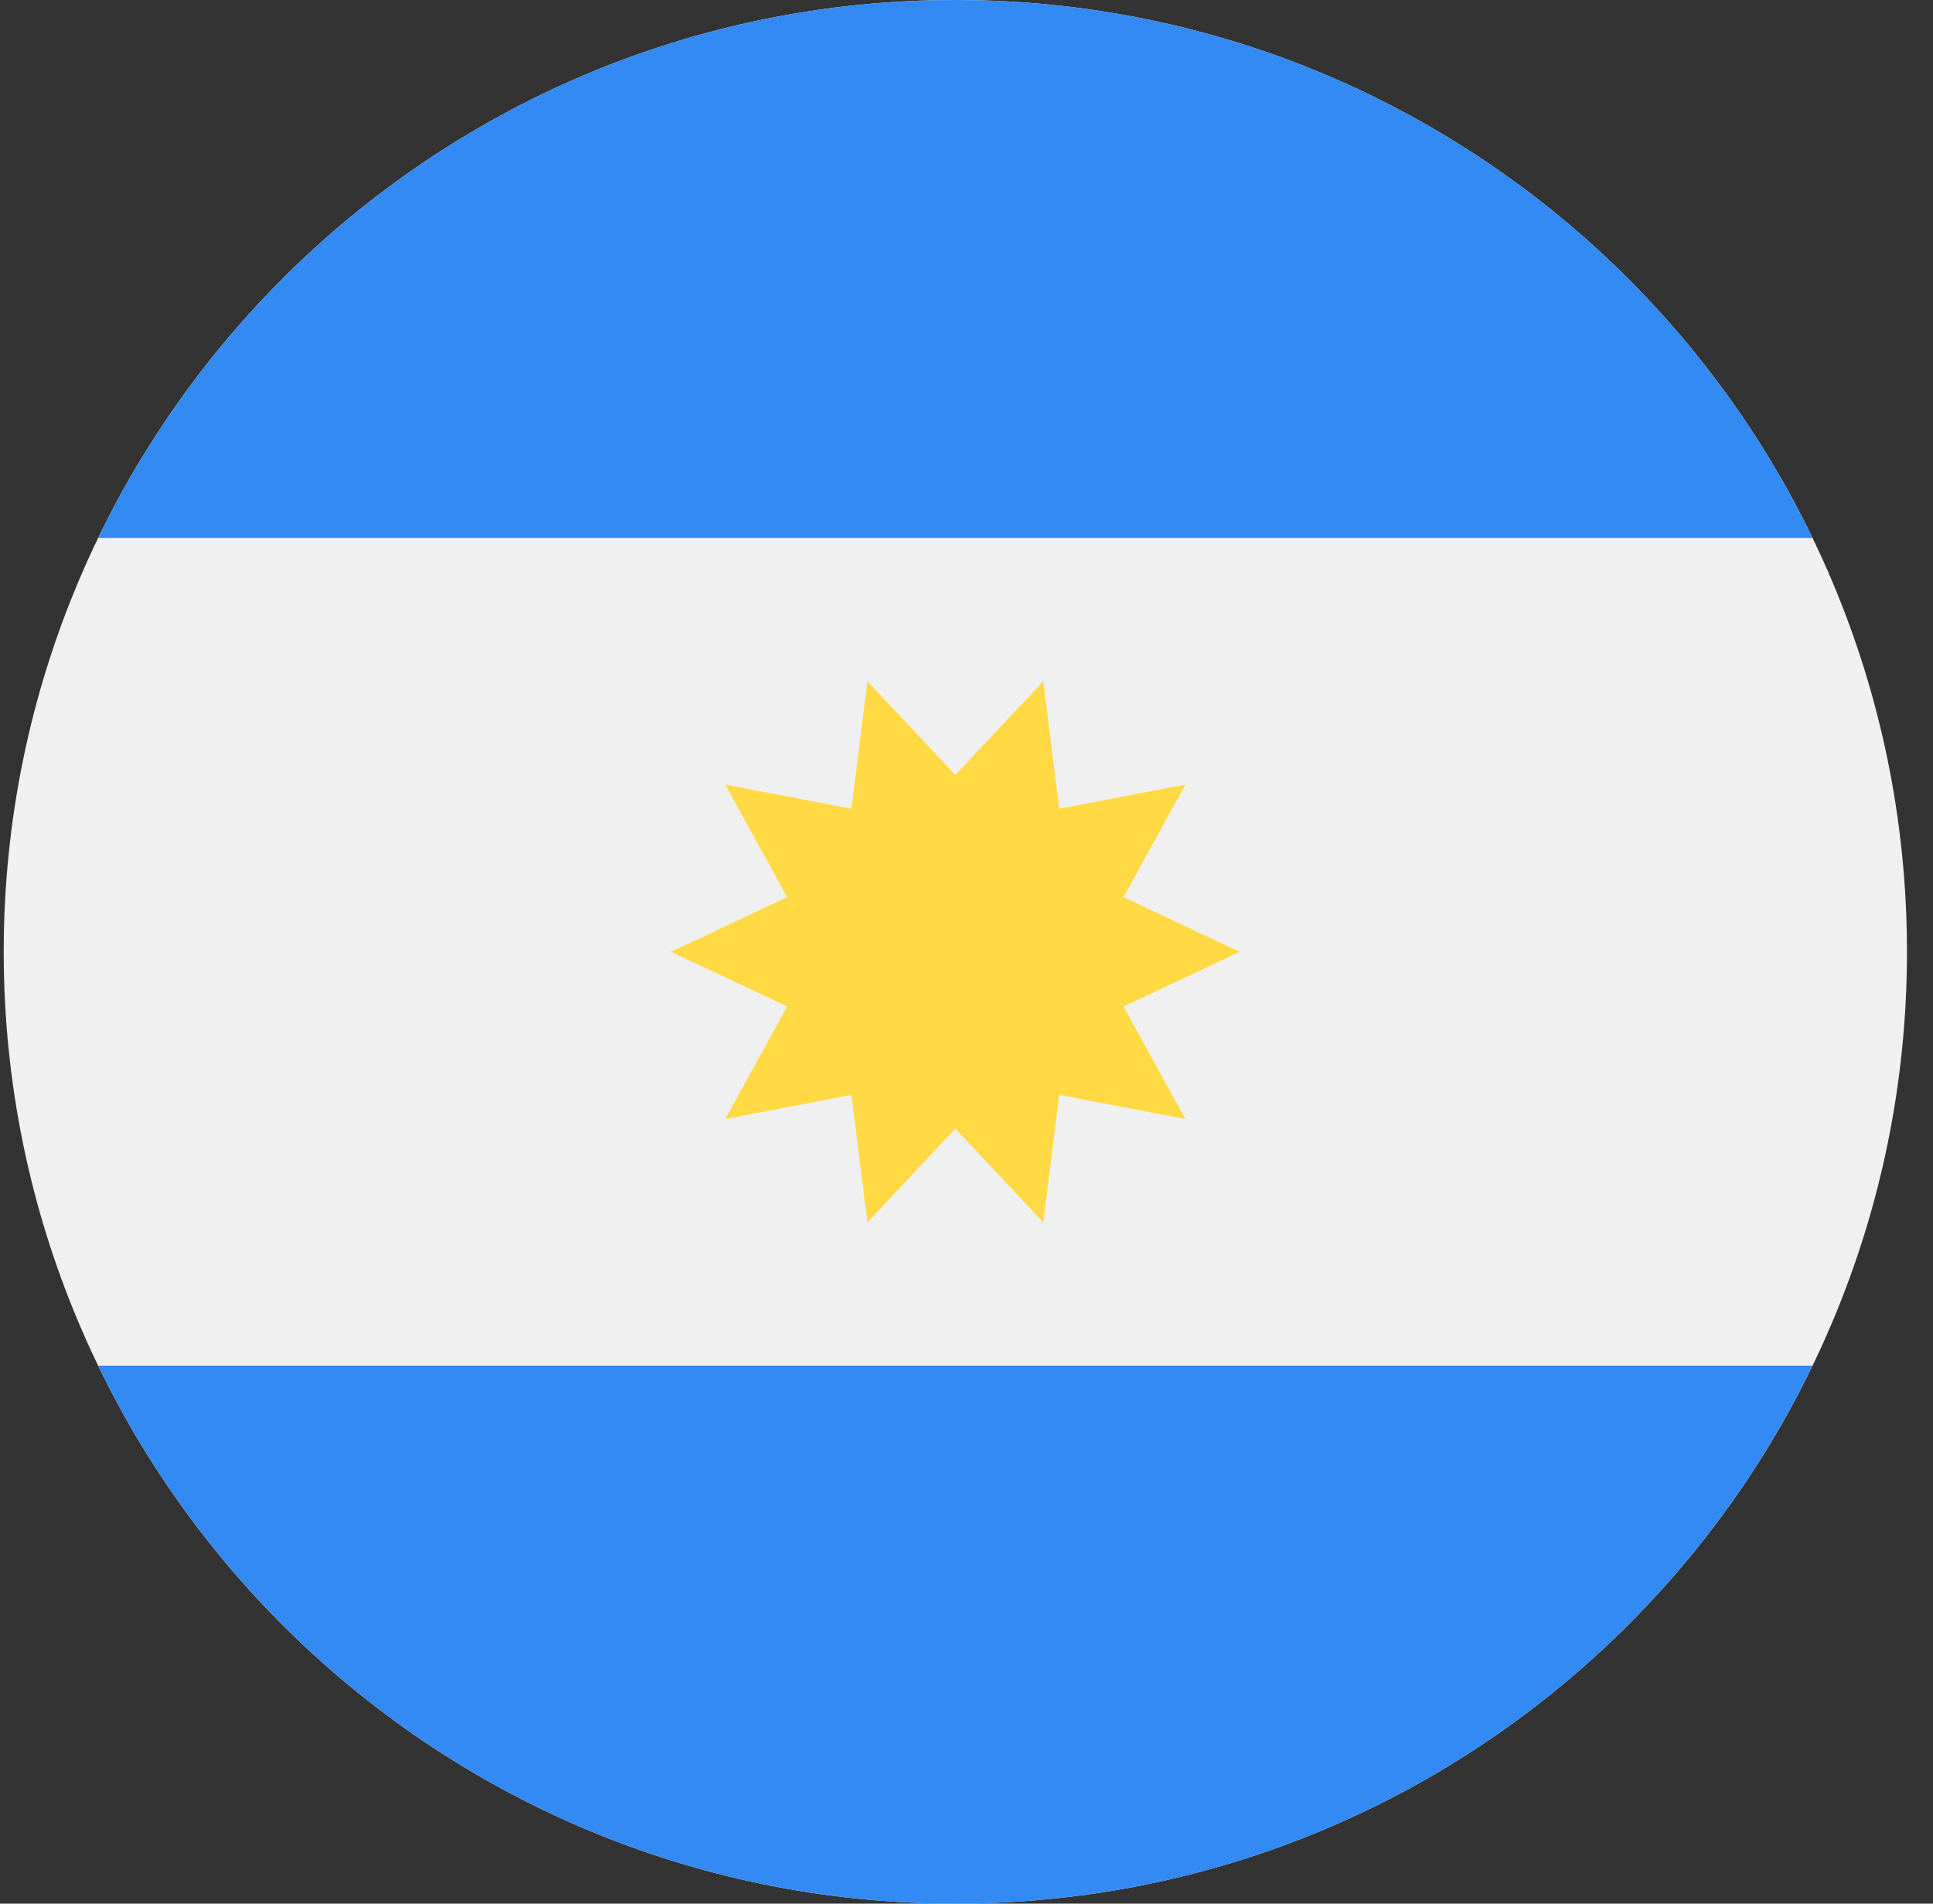<svg width="65" height="64" viewBox="0 0 65 64" fill="none" xmlns="http://www.w3.org/2000/svg">
<rect x="0" y="0" width="65" height="64" fill="#333333" stroke="none"/>
<g clip-path="url(#clip0_103_166)">
<path d="M32.125 64C49.798 64 64.125 49.673 64.125 32C64.125 14.327 49.798 0 32.125 0C14.452 0 0.125 14.327 0.125 32C0.125 49.673 14.452 64 32.125 64Z" fill="#F0F0F0"/>
<path d="M32.126 0C19.439 0 8.477 7.383 3.301 18.087H60.95C55.774 7.383 44.812 0 32.126 0V0Z" fill="#338AF3"/>
<path d="M32.126 64C44.812 64 55.774 56.617 60.95 45.913H3.301C8.477 56.617 19.439 64 32.126 64Z" fill="#338AF3"/>
<path d="M41.689 32L37.781 33.838L39.862 37.623L35.618 36.811L35.081 41.098L32.125 37.945L29.169 41.098L28.631 36.811L24.387 37.623L26.468 33.838L22.561 32L26.469 30.162L24.387 26.377L28.631 27.189L29.169 22.902L32.125 26.055L35.081 22.902L35.618 27.189L39.862 26.377L37.781 30.162L41.689 32Z" fill="#FFDA44"/>
</g>
<defs>
<clipPath id="clip0_103_166">
<rect width="64" height="64" fill="white" transform="translate(0.125)"/>
</clipPath>
</defs>
</svg>
